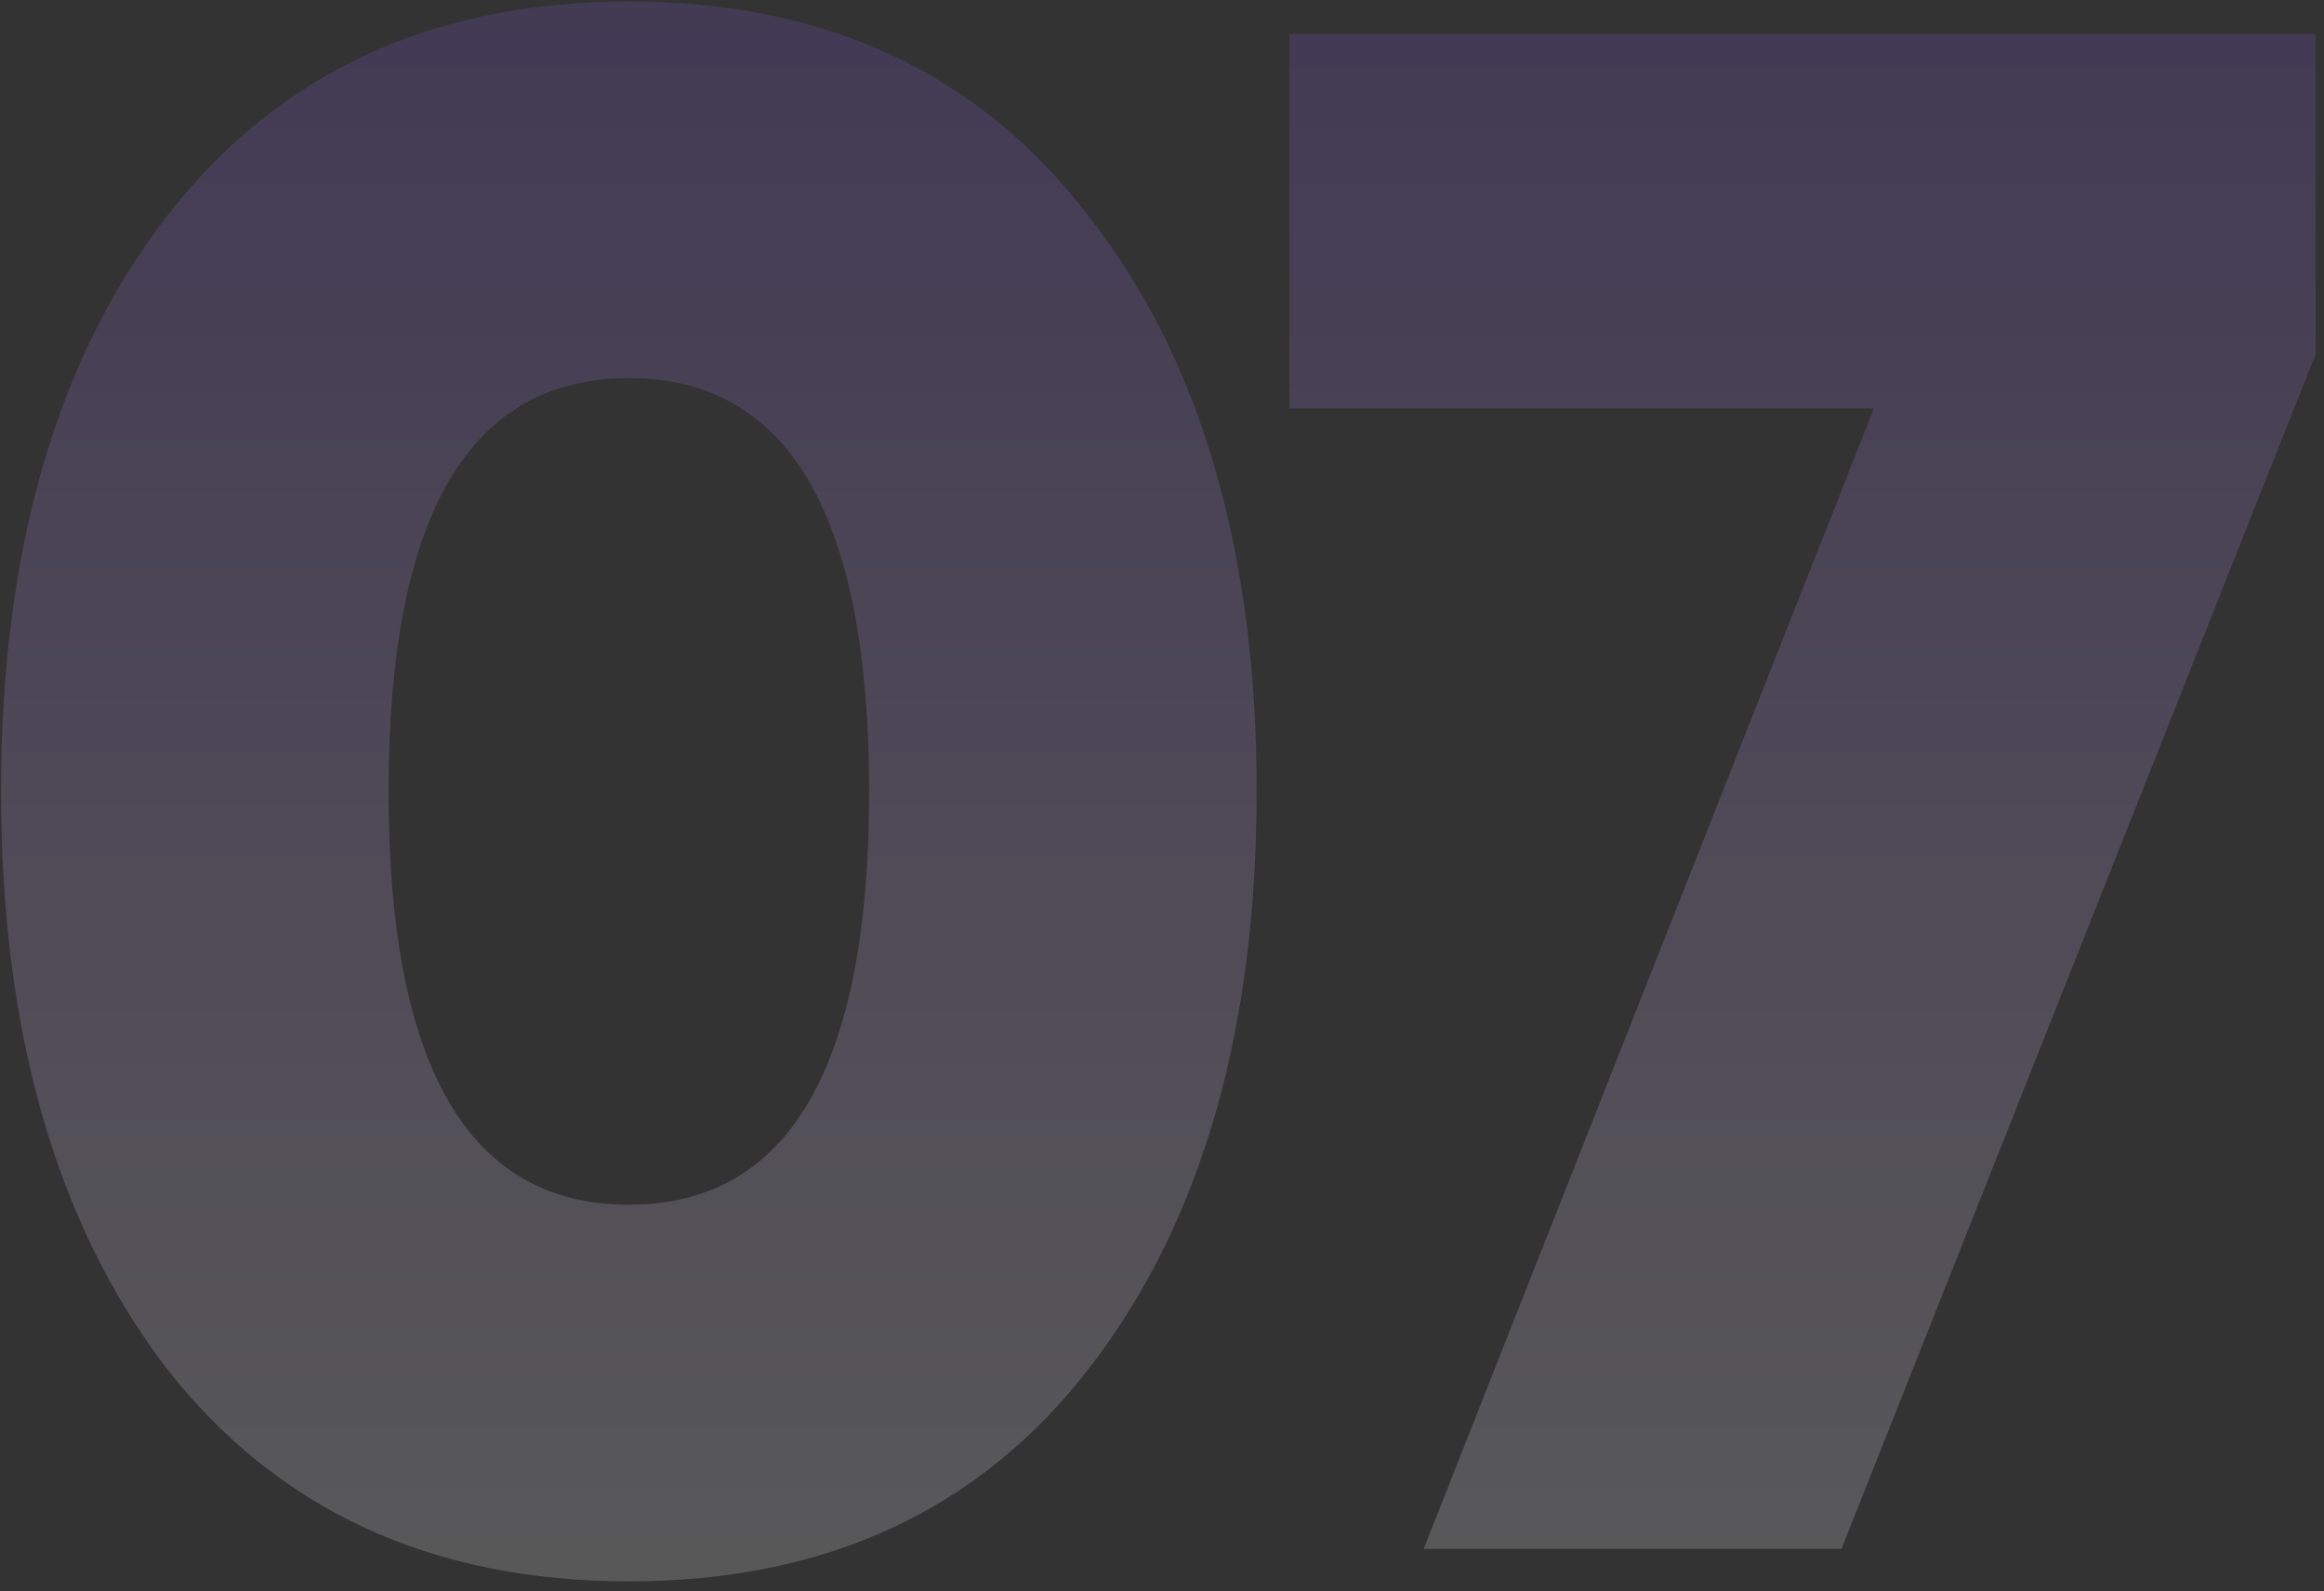 <?xml version="1.0" encoding="UTF-8"?> <svg xmlns="http://www.w3.org/2000/svg" width="219" height="150" viewBox="0 0 219 150" fill="none"><rect x="0" y="0" width="219" height="150" fill="#333333" stroke="none"/> <path d="M102.712 128.864C92.376 142.328 77.892 149.06 59.26 149.06C40.628 149.06 26.076 142.328 15.604 128.864C5.268 115.264 0.1 97.176 0.1 74.6C0.1 52.024 5.268 34.004 15.604 20.54C26.076 6.94 40.628 0.14 59.26 0.14C77.892 0.14 92.376 6.94 102.712 20.54C113.184 34.004 118.42 52.024 118.42 74.6C118.42 97.176 113.184 115.264 102.712 128.864ZM36.616 74.6C36.616 100.576 44.164 113.564 59.26 113.564C74.356 113.564 81.904 100.576 81.904 74.6C81.904 48.624 74.356 35.636 59.26 35.636C44.164 35.636 36.616 48.624 36.616 74.6ZM121.509 3.2H218.205V33.392L173.529 146H134.157L176.589 38.492H121.509V3.2Z" fill="url(#paint0_linear_479_368)" fill-opacity="0.19"></path> <defs> <linearGradient id="paint0_linear_479_368" x1="134" y1="-16" x2="134" y2="203" gradientUnits="userSpaceOnUse"> <stop offset="0.036" stop-color="#8051E3"></stop> <stop offset="0.776" stop-color="white"></stop> </linearGradient> </defs> </svg> 